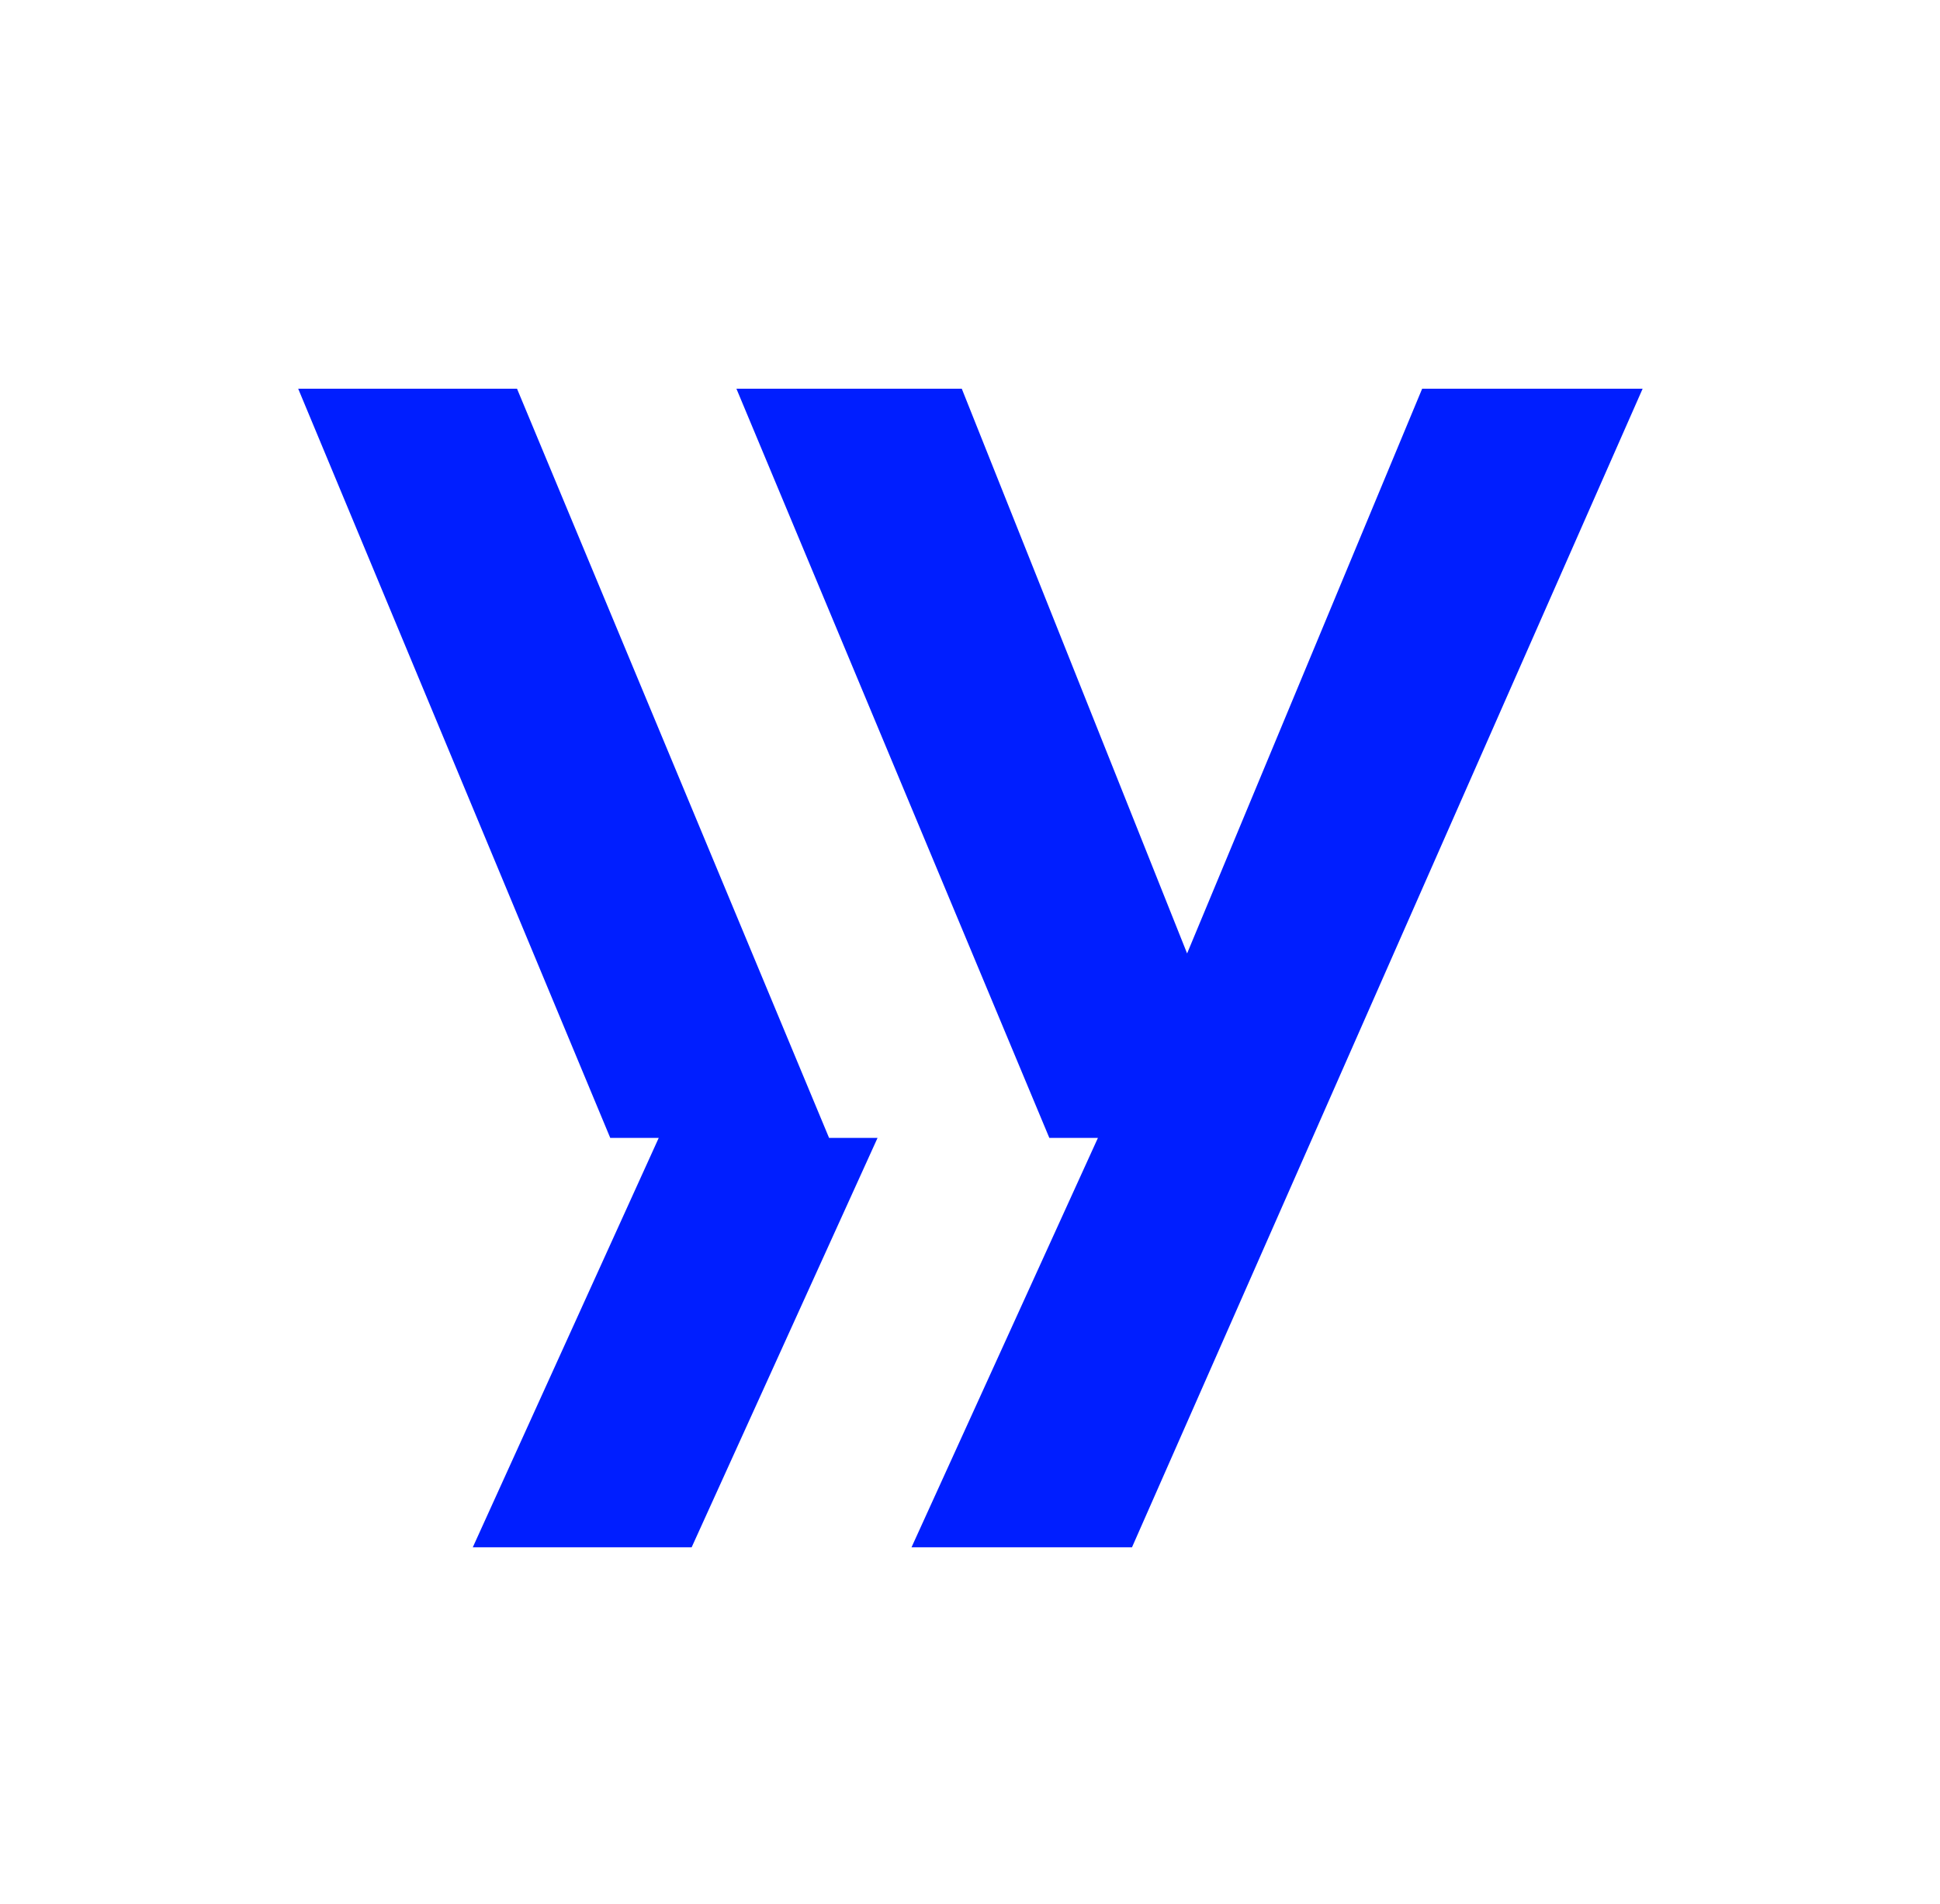 <svg width="54" height="53" viewBox="0 0 54 53" fill="none" xmlns="http://www.w3.org/2000/svg">
<g filter="url(#filter0_d_196_284)">
<rect x="1.477" y="0.277" width="50.863" height="50.863" rx="9.925" fill="white"/>
</g>
<path d="M25.372 43.076L30.561 31.678H29.208L20.498 10.821H26.771L33.043 26.543L39.586 10.821H45.723L31.509 43.076H25.372Z" fill="#001EFF"/>
<path d="M23.077 31.678L14.391 10.821H8.3L16.986 31.678H18.336L13.16 43.076H19.252L24.427 31.678H23.077Z" fill="#001EFF"/>
<defs>
<filter id="filter0_d_196_284" x="0.65" y="0.277" width="52.517" height="52.517" filterUnits="userSpaceOnUse" color-interpolation-filters="sRGB">
<feFlood flood-opacity="0" result="BackgroundImageFix"/>
<feColorMatrix in="SourceAlpha" type="matrix" values="0 0 0 0 0 0 0 0 0 0 0 0 0 0 0 0 0 0 127 0" result="hardAlpha"/>
<feOffset dy="0.827"/>
<feGaussianBlur stdDeviation="0.414"/>
<feComposite in2="hardAlpha" operator="out"/>
<feColorMatrix type="matrix" values="0 0 0 0 0 0 0 0 0 0 0 0 0 0 0 0 0 0 0.25 0"/>
<feBlend mode="normal" in2="BackgroundImageFix" result="effect1_dropShadow_196_284"/>
<feBlend mode="normal" in="SourceGraphic" in2="effect1_dropShadow_196_284" result="shape"/>
</filter>
</defs>
</svg>
